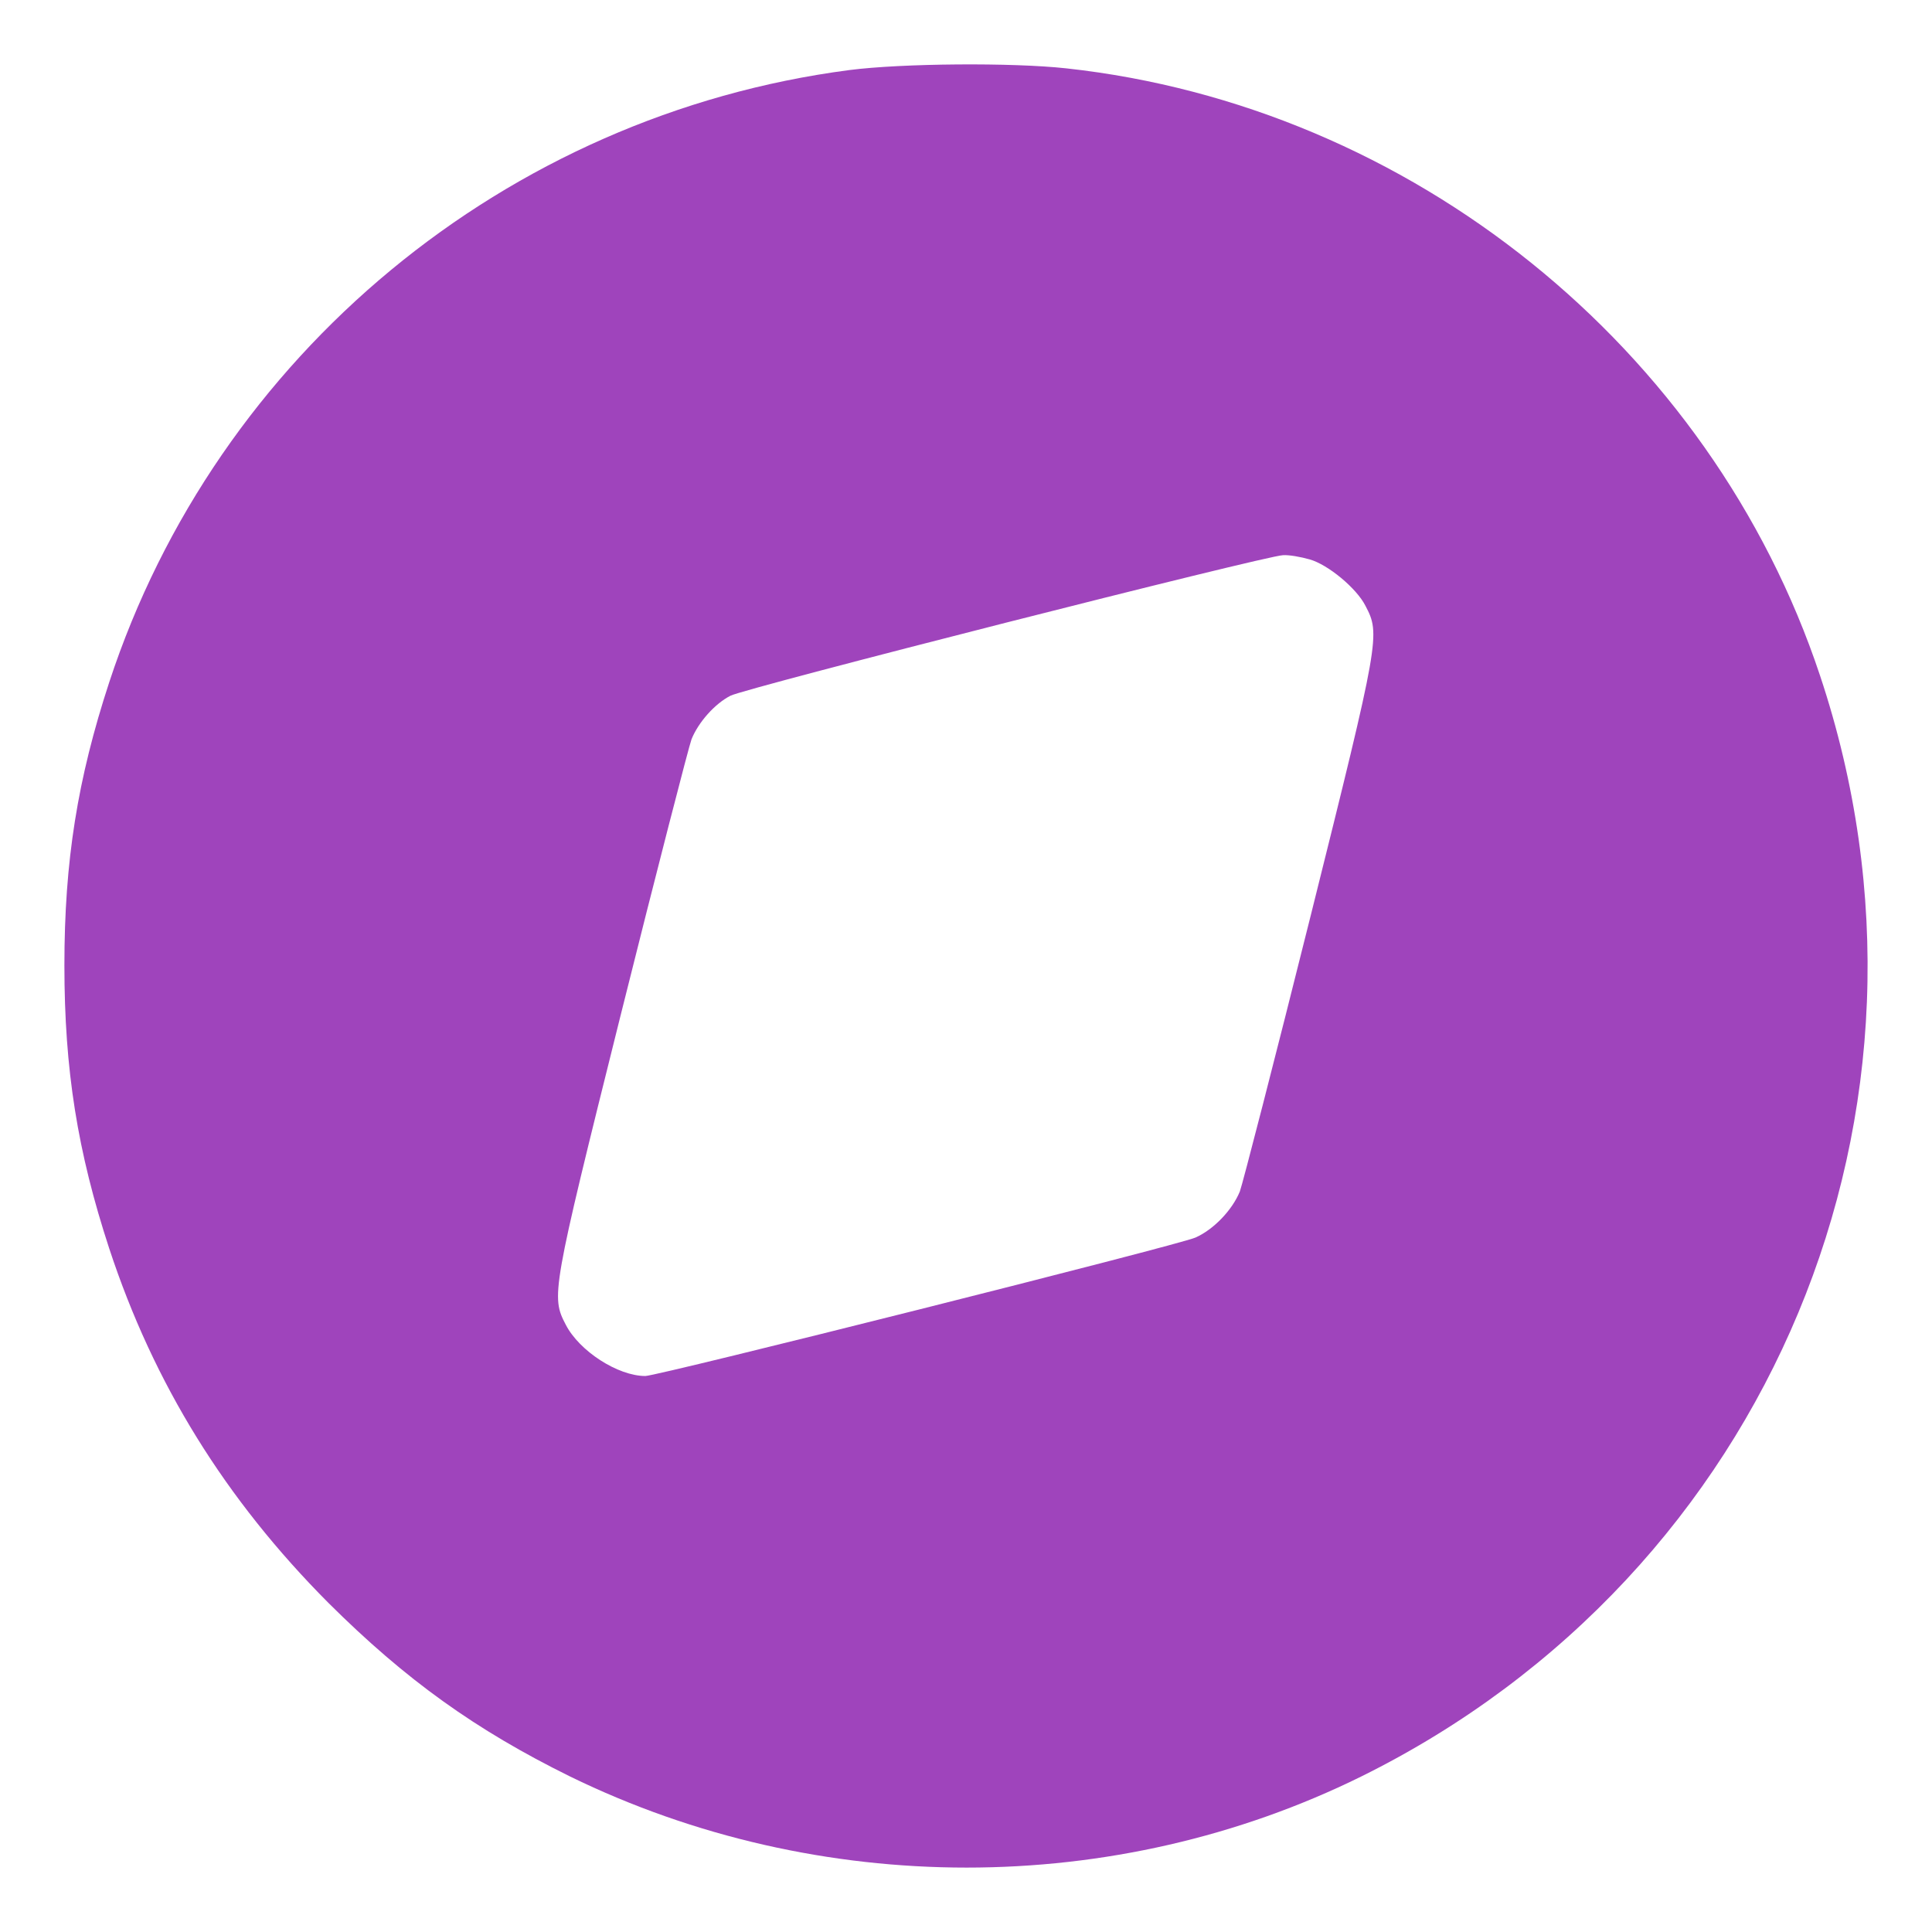 <svg width="60" height="60" viewBox="0 0 60 60" fill="none" xmlns="http://www.w3.org/2000/svg">
<path d="M26.376 2.176C15.719 3.569 6.731 11.01 3.393 21.186C2.407 24.197 2 26.734 2 29.981C2 33.228 2.407 35.766 3.393 38.776C4.773 42.97 6.993 46.559 10.2 49.78C12.605 52.173 14.773 53.724 17.703 55.17C25.43 58.943 34.629 58.943 42.276 55.17C54.984 48.886 61.015 34.438 56.521 20.976C53.131 10.787 43.814 3.293 33.117 2.123C31.435 1.939 28.019 1.965 26.376 2.176ZM40.673 17.373C41.238 17.531 42.132 18.267 42.408 18.819C42.868 19.7 42.855 19.819 40.713 28.403C39.583 32.926 38.584 36.791 38.505 37.001C38.269 37.58 37.69 38.185 37.125 38.434C36.587 38.671 20.423 42.733 20.042 42.733C19.188 42.733 17.992 41.958 17.572 41.143C17.112 40.262 17.125 40.143 19.267 31.559C20.397 27.036 21.396 23.171 21.475 22.961C21.685 22.435 22.197 21.856 22.684 21.607C23.13 21.37 39.307 17.255 39.845 17.242C40.029 17.229 40.397 17.294 40.673 17.373Z" fill="#9F44BC"/>
</svg>
